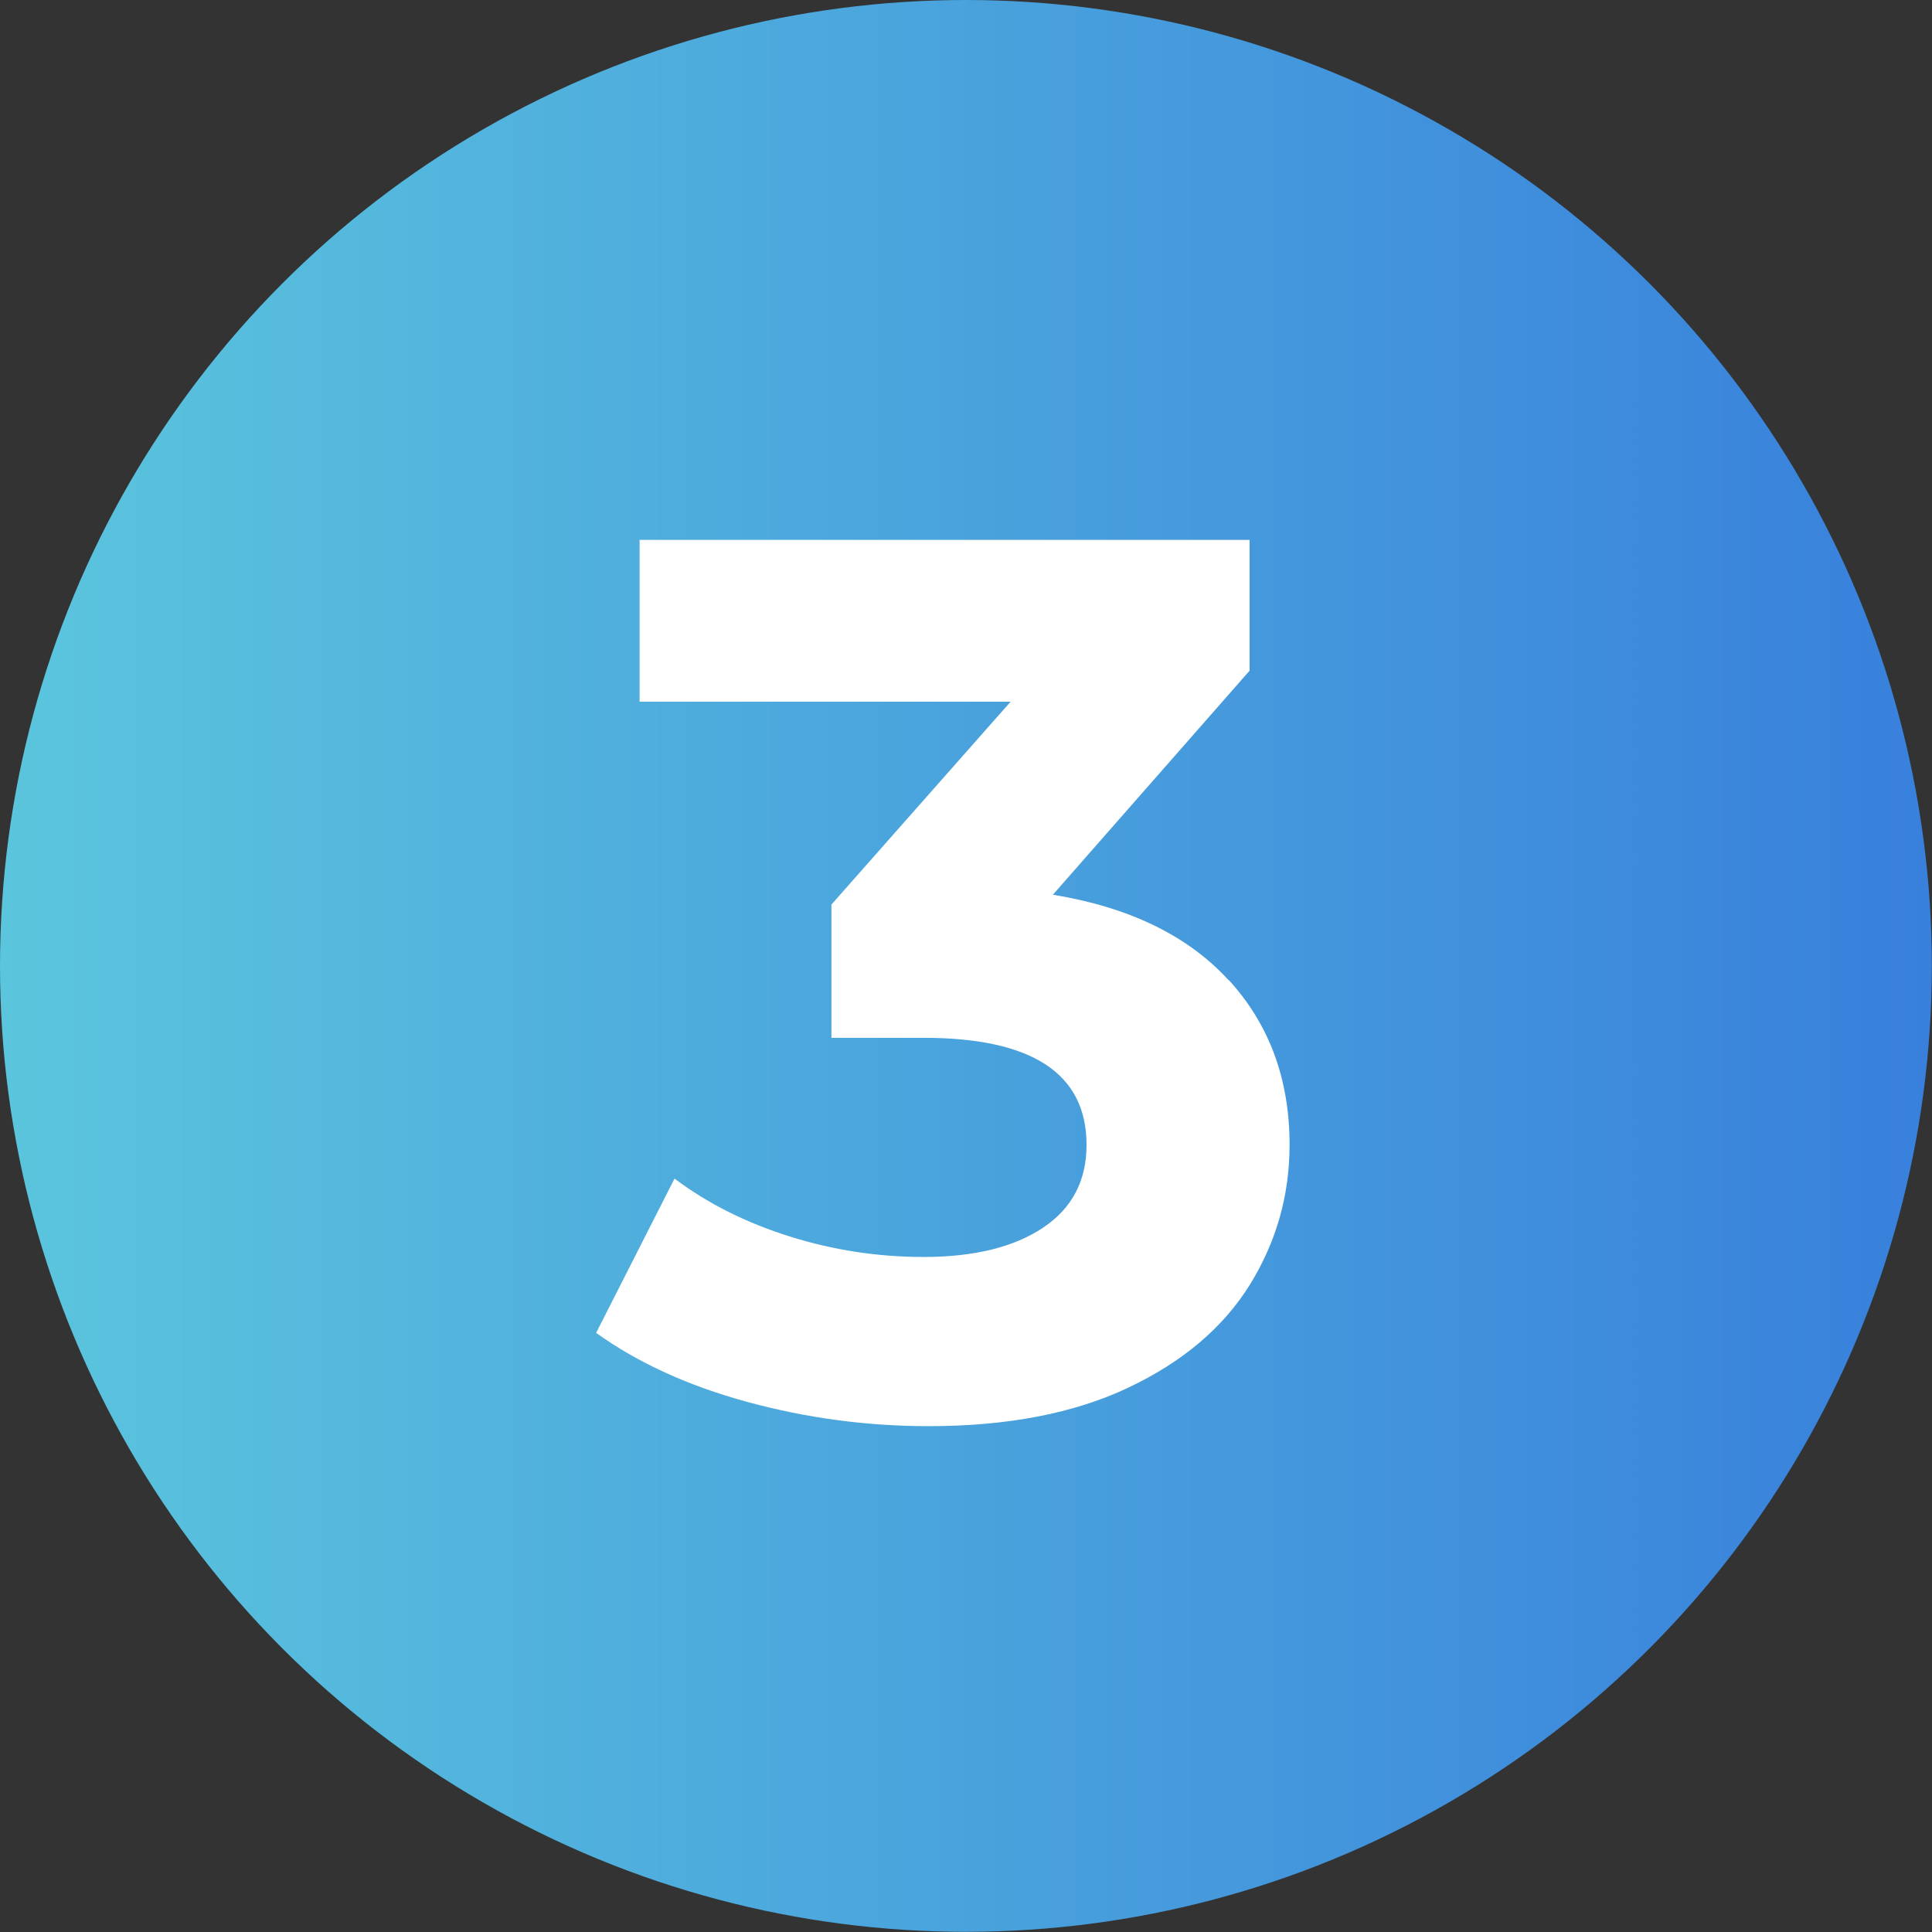 <svg xmlns="http://www.w3.org/2000/svg" xmlns:xlink="http://www.w3.org/1999/xlink" id="Capa_2" data-name="Capa 2" viewBox="0 0 110.19 110.19"><rect x="0" y="0" width="110.19" height="110.19" fill="#333333" stroke="none"/><defs><style>      .cls-1 {        fill: url(#New_Gradient_Swatch_1);      }      .cls-1, .cls-2 {        stroke-width: 0px;      }      .cls-2 {        fill: #fff;      }    </style><linearGradient id="New_Gradient_Swatch_1" data-name="New Gradient Swatch 1" x1="0" y1="55.09" x2="110.19" y2="55.09" gradientUnits="userSpaceOnUse"><stop offset="0" stop-color="#5bc5dd"></stop><stop offset="1" stop-color="#3880dc"></stop></linearGradient></defs><g id="Capa_2-2" data-name="Capa 2"><g><circle class="cls-1" cx="55.09" cy="55.09" r="55.09"></circle><path class="cls-2" d="m70.07,55.88c2.32,2.53,3.48,5.67,3.48,9.41,0,2.89-.76,5.55-2.27,7.99-1.52,2.44-3.82,4.39-6.92,5.86-3.1,1.47-6.9,2.2-11.4,2.2-3.5,0-6.95-.46-10.33-1.38-3.38-.92-6.26-2.24-8.63-3.94l4.47-8.8c1.89,1.42,4.08,2.52,6.57,3.3,2.48.78,5.03,1.17,7.63,1.17,2.89,0,5.16-.56,6.82-1.67,1.66-1.11,2.48-2.69,2.48-4.72,0-4.07-3.1-6.11-9.3-6.11h-5.25v-7.6l10.22-11.57h-21.16v-9.23h34.79v7.46l-11.22,12.78c4.35.71,7.69,2.33,10.01,4.86Z"></path></g></g></svg>